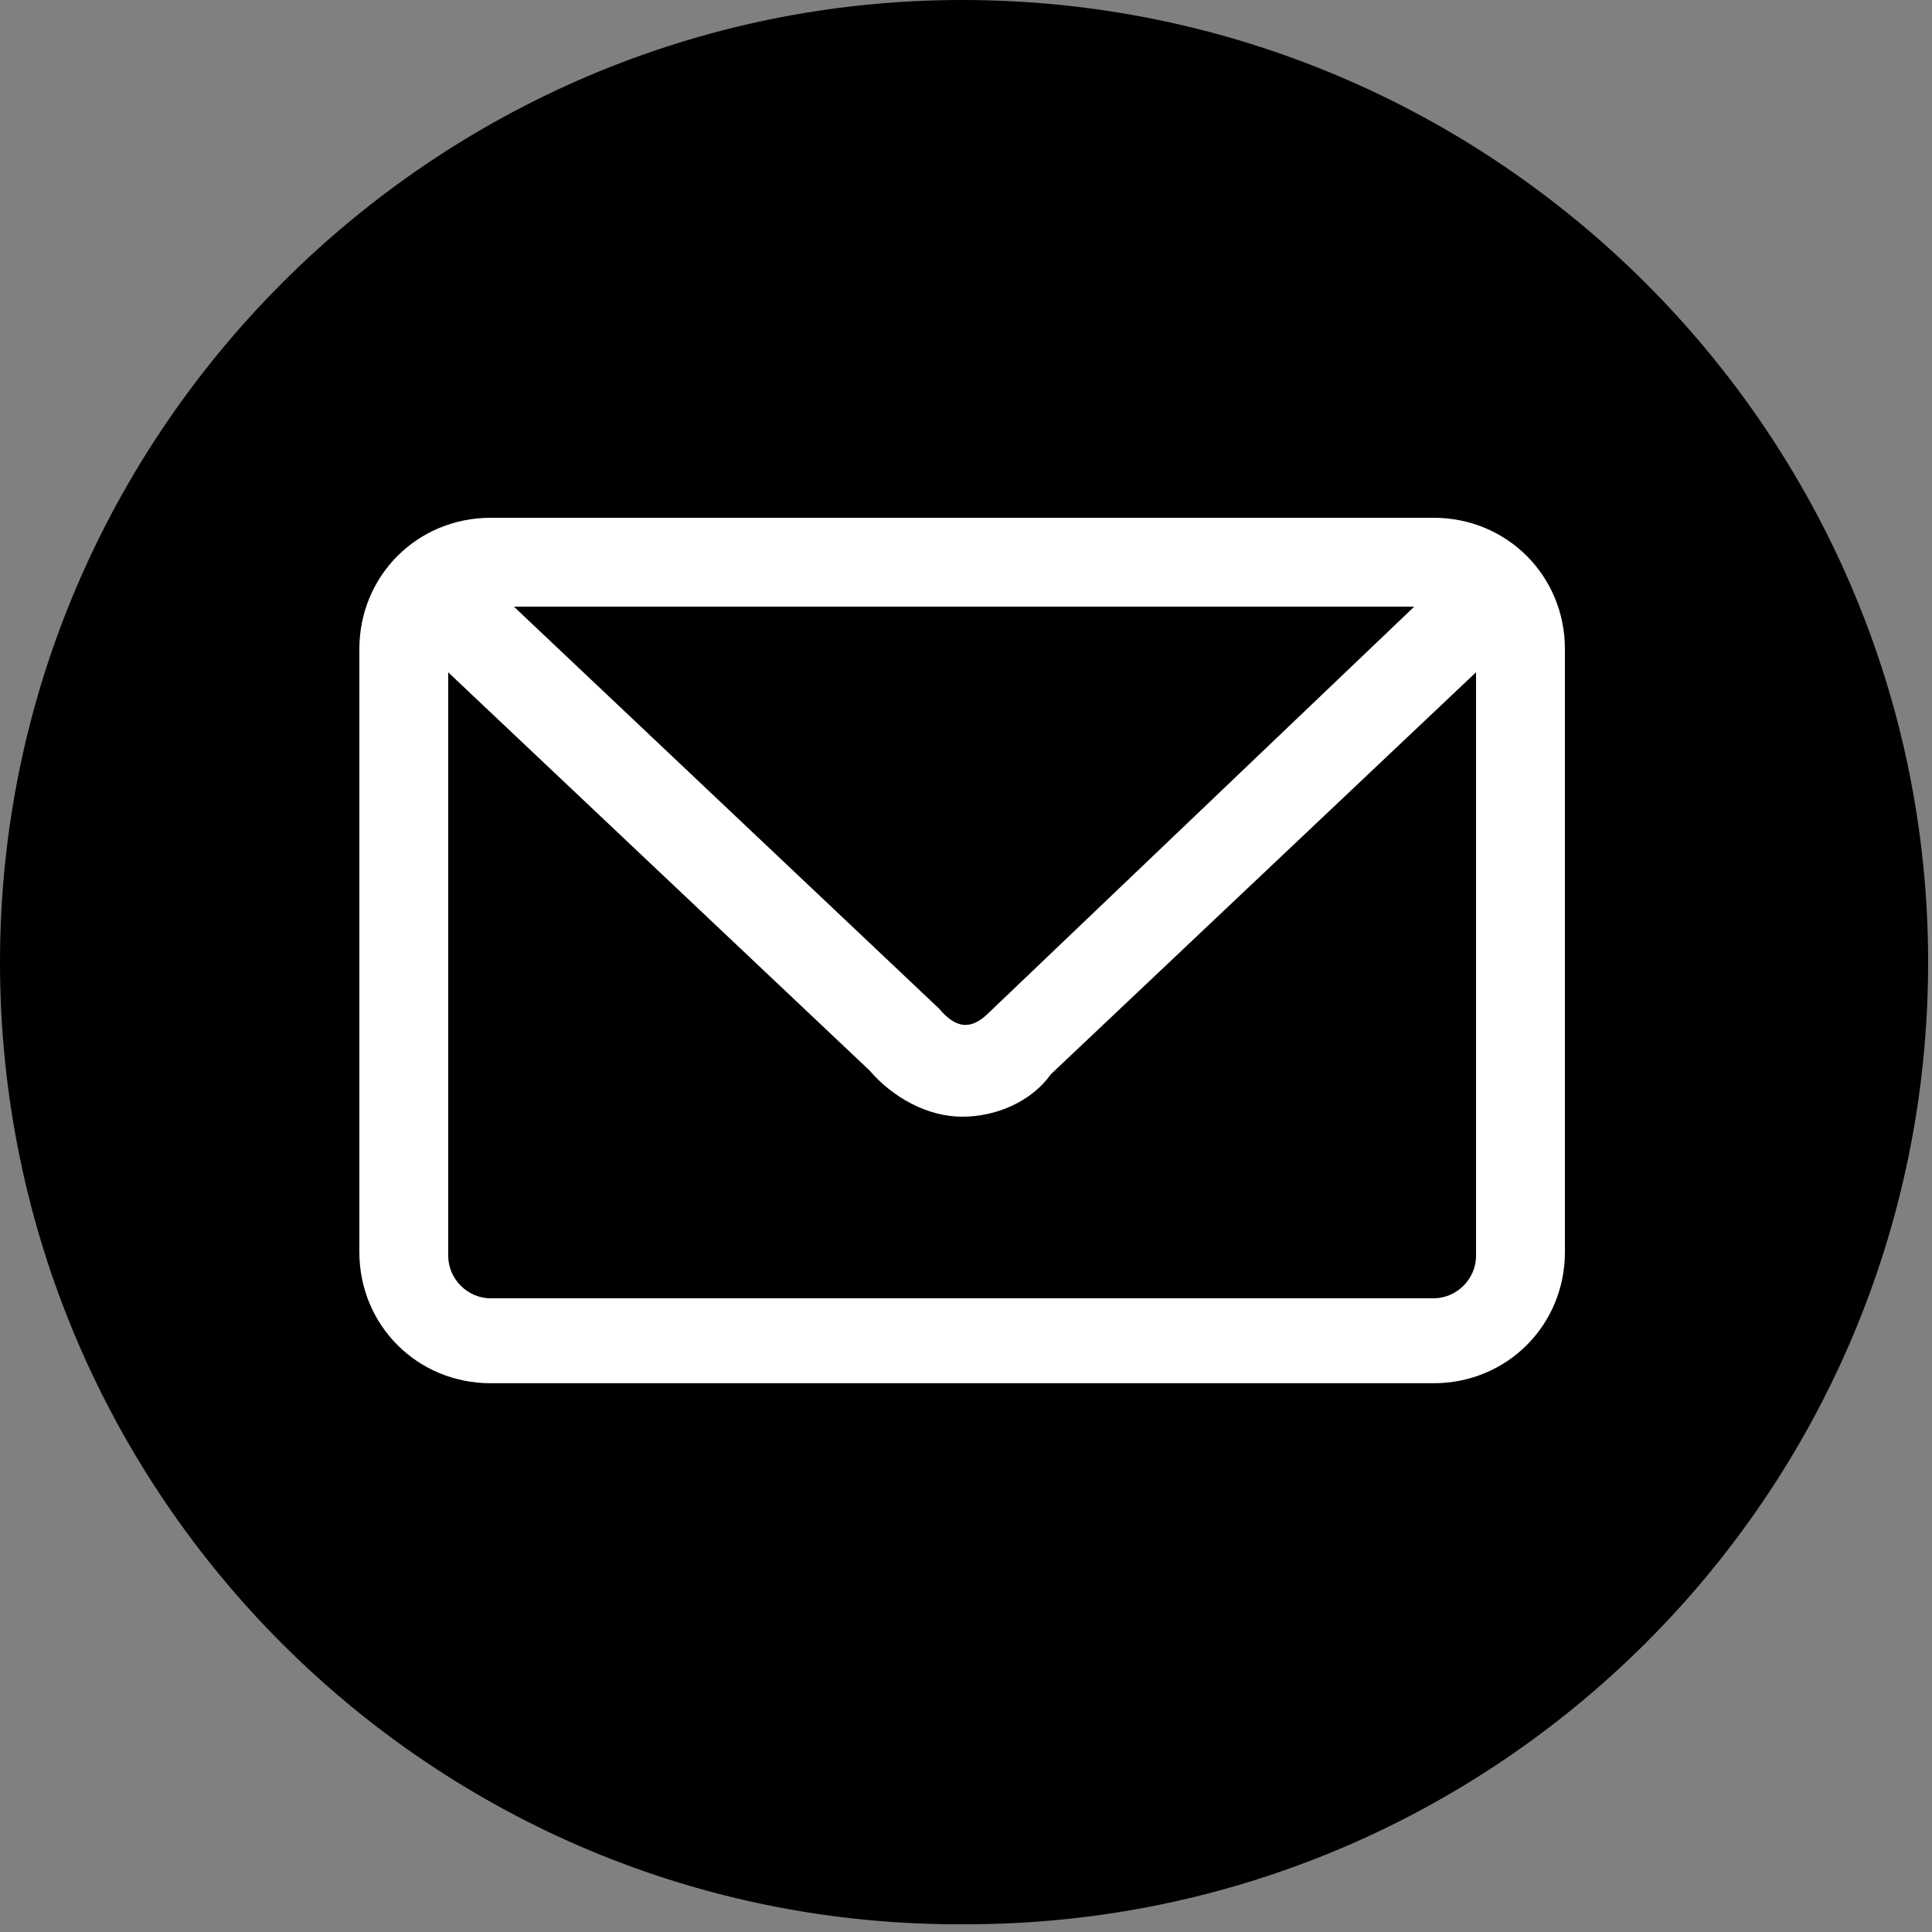 <?xml version="1.0" encoding="utf-8"?>
<!-- Generator: Adobe Illustrator 14.0.0, SVG Export Plug-In . SVG Version: 6.00 Build 43363)  -->
<!DOCTYPE svg PUBLIC "-//W3C//DTD SVG 1.1//EN" "http://www.w3.org/Graphics/SVG/1.1/DTD/svg11.dtd">
<svg version="1.1" id="レイヤー_1" xmlns="http://www.w3.org/2000/svg" xmlns:xlink="http://www.w3.org/1999/xlink" x="0px"
	 y="0px" width="50px" height="50px" viewBox="0 0 50 50" enable-background="new 0 0 50 50" xml:space="preserve">
<rect x="0" y="0" width="50" height="50" fill="#808080" stroke="none"/>
<path d="M49.9,24.9c0,13.8-11.2,24.9-24.9,24.9C11.2,49.9,0,38.7,0,24.9C0,11.2,11.2,0,24.9,0C38.7,0,49.9,11.2,49.9,24.9z"/>
<path fill="#FFFFFF" d="M37.1,13.4H12.7c-1.9,0-3.4,1.5-3.4,3.4V32.4c0,1.898,1.5,3.398,3.4,3.398H37.1c1.9,0,3.4-1.5,3.4-3.398
	V16.8C40.5,14.9,39,13.4,37.1,13.4z M36.6,15.7l-11,10.5C25.2,26.6,24.8,26.7,24.3,26.1L13.3,15.7H36.6z M38.2,32.5
	c0,0.6-0.5,1.1-1.101,1.1H12.7c-0.6,0-1.1-0.5-1.1-1.1V17.4l10.9,10.3c0.6,0.7,1.5,1.2,2.4,1.2s1.8-0.4,2.3-1.102l11-10.4V32.5z"/>
</svg>
